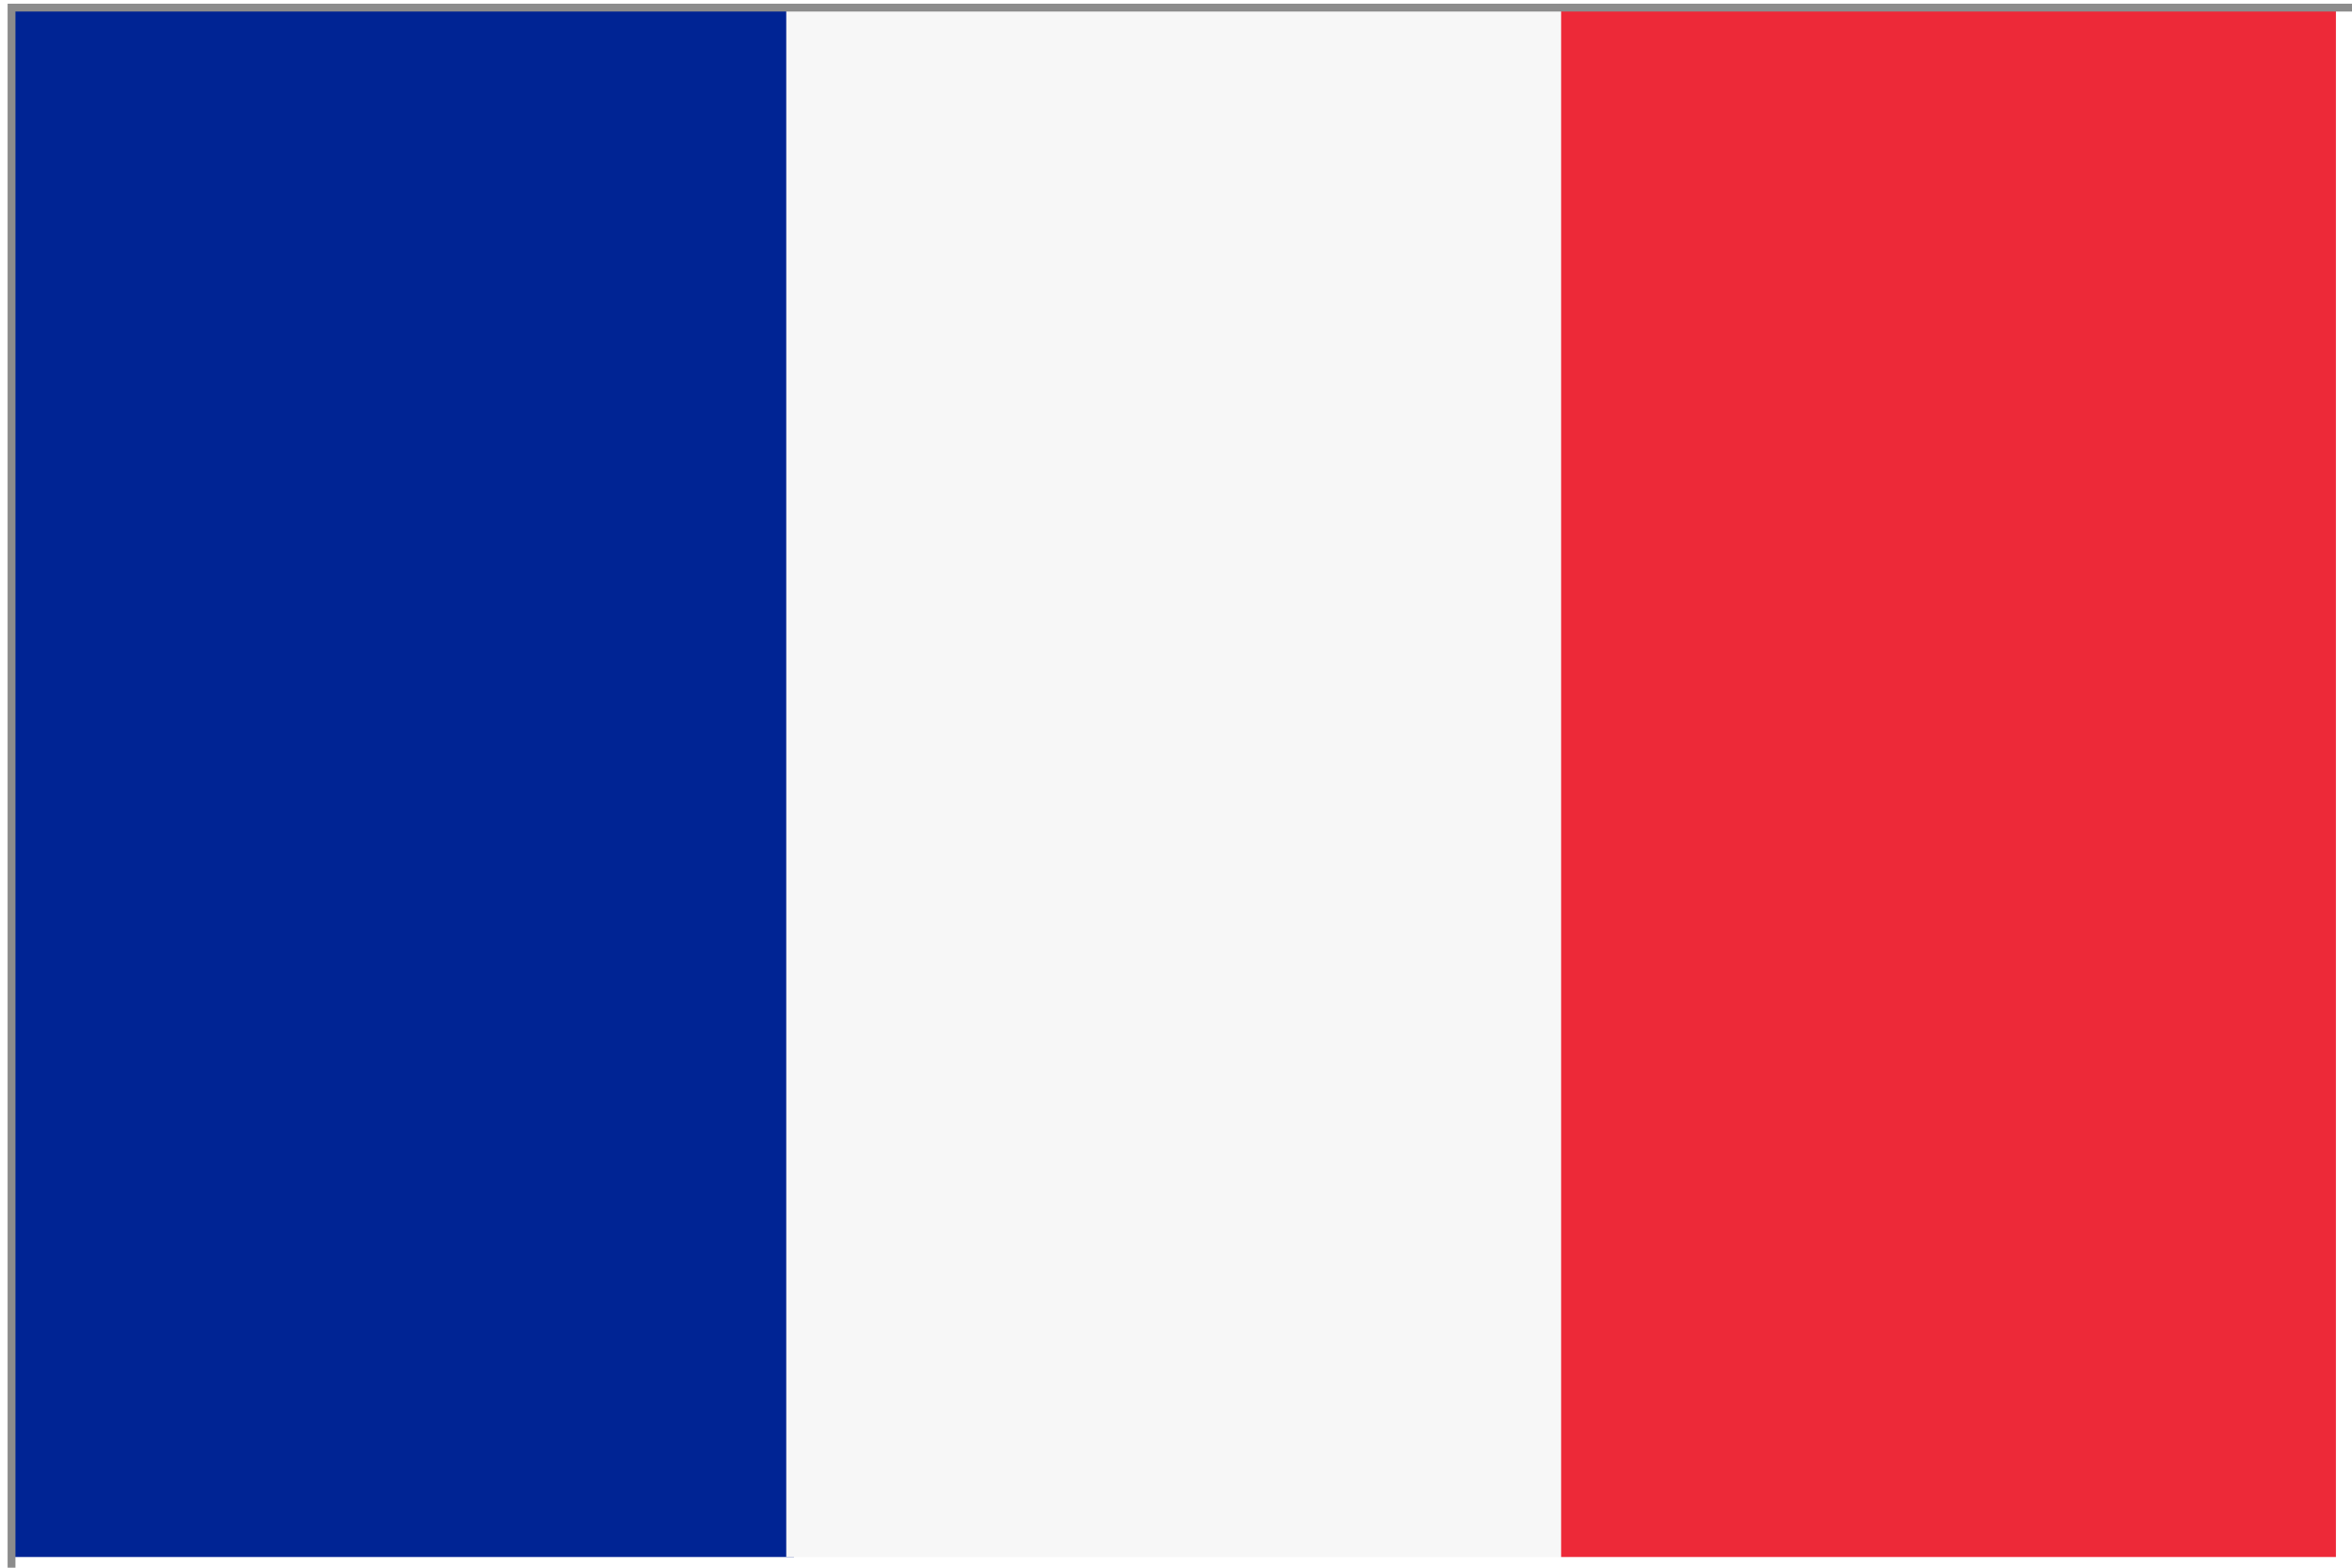 <?xml version="1.0" encoding="UTF-8"?>
<svg xmlns="http://www.w3.org/2000/svg" xmlns:xlink="http://www.w3.org/1999/xlink" width="24px" height="16px" viewBox="0 0 24 16" version="1.1">
<g id="surface1">
<path style=" stroke:none;fill-rule:nonzero;fill:rgb(0%,14.118%,58.039%);fill-opacity:1;" d="M 0.117 0.078 L 8.102 0.078 L 8.102 15.891 L 0.117 15.891 Z M 0.117 0.078 "/>
<path style=" stroke:none;fill-rule:nonzero;fill:rgb(96.863%,96.863%,96.863%);fill-opacity:1;" d="M 8.023 0.078 L 16.008 0.078 L 16.008 15.891 L 8.023 15.891 Z M 8.023 0.078 "/>
<path style=" stroke:none;fill-rule:nonzero;fill:rgb(92.941%,16.078%,21.961%);fill-opacity:1;" d="M 15.93 0.078 L 23.836 0.078 L 23.836 15.891 L 15.93 15.891 Z M 15.93 0.078 "/>
<path style="fill:none;stroke-width:10;stroke-linecap:butt;stroke-linejoin:miter;stroke:rgb(54.902%,54.902%,54.902%);stroke-opacity:1;stroke-miterlimit:4;" d="M -0.177 -0.118 L 2999.971 -0.118 L 2999.971 1999.981 L -0.177 1999.981 Z M -0.177 -0.118 " transform="matrix(0.008,0,0,0.008,0.119,0.079)"/>
</g>
</svg>
